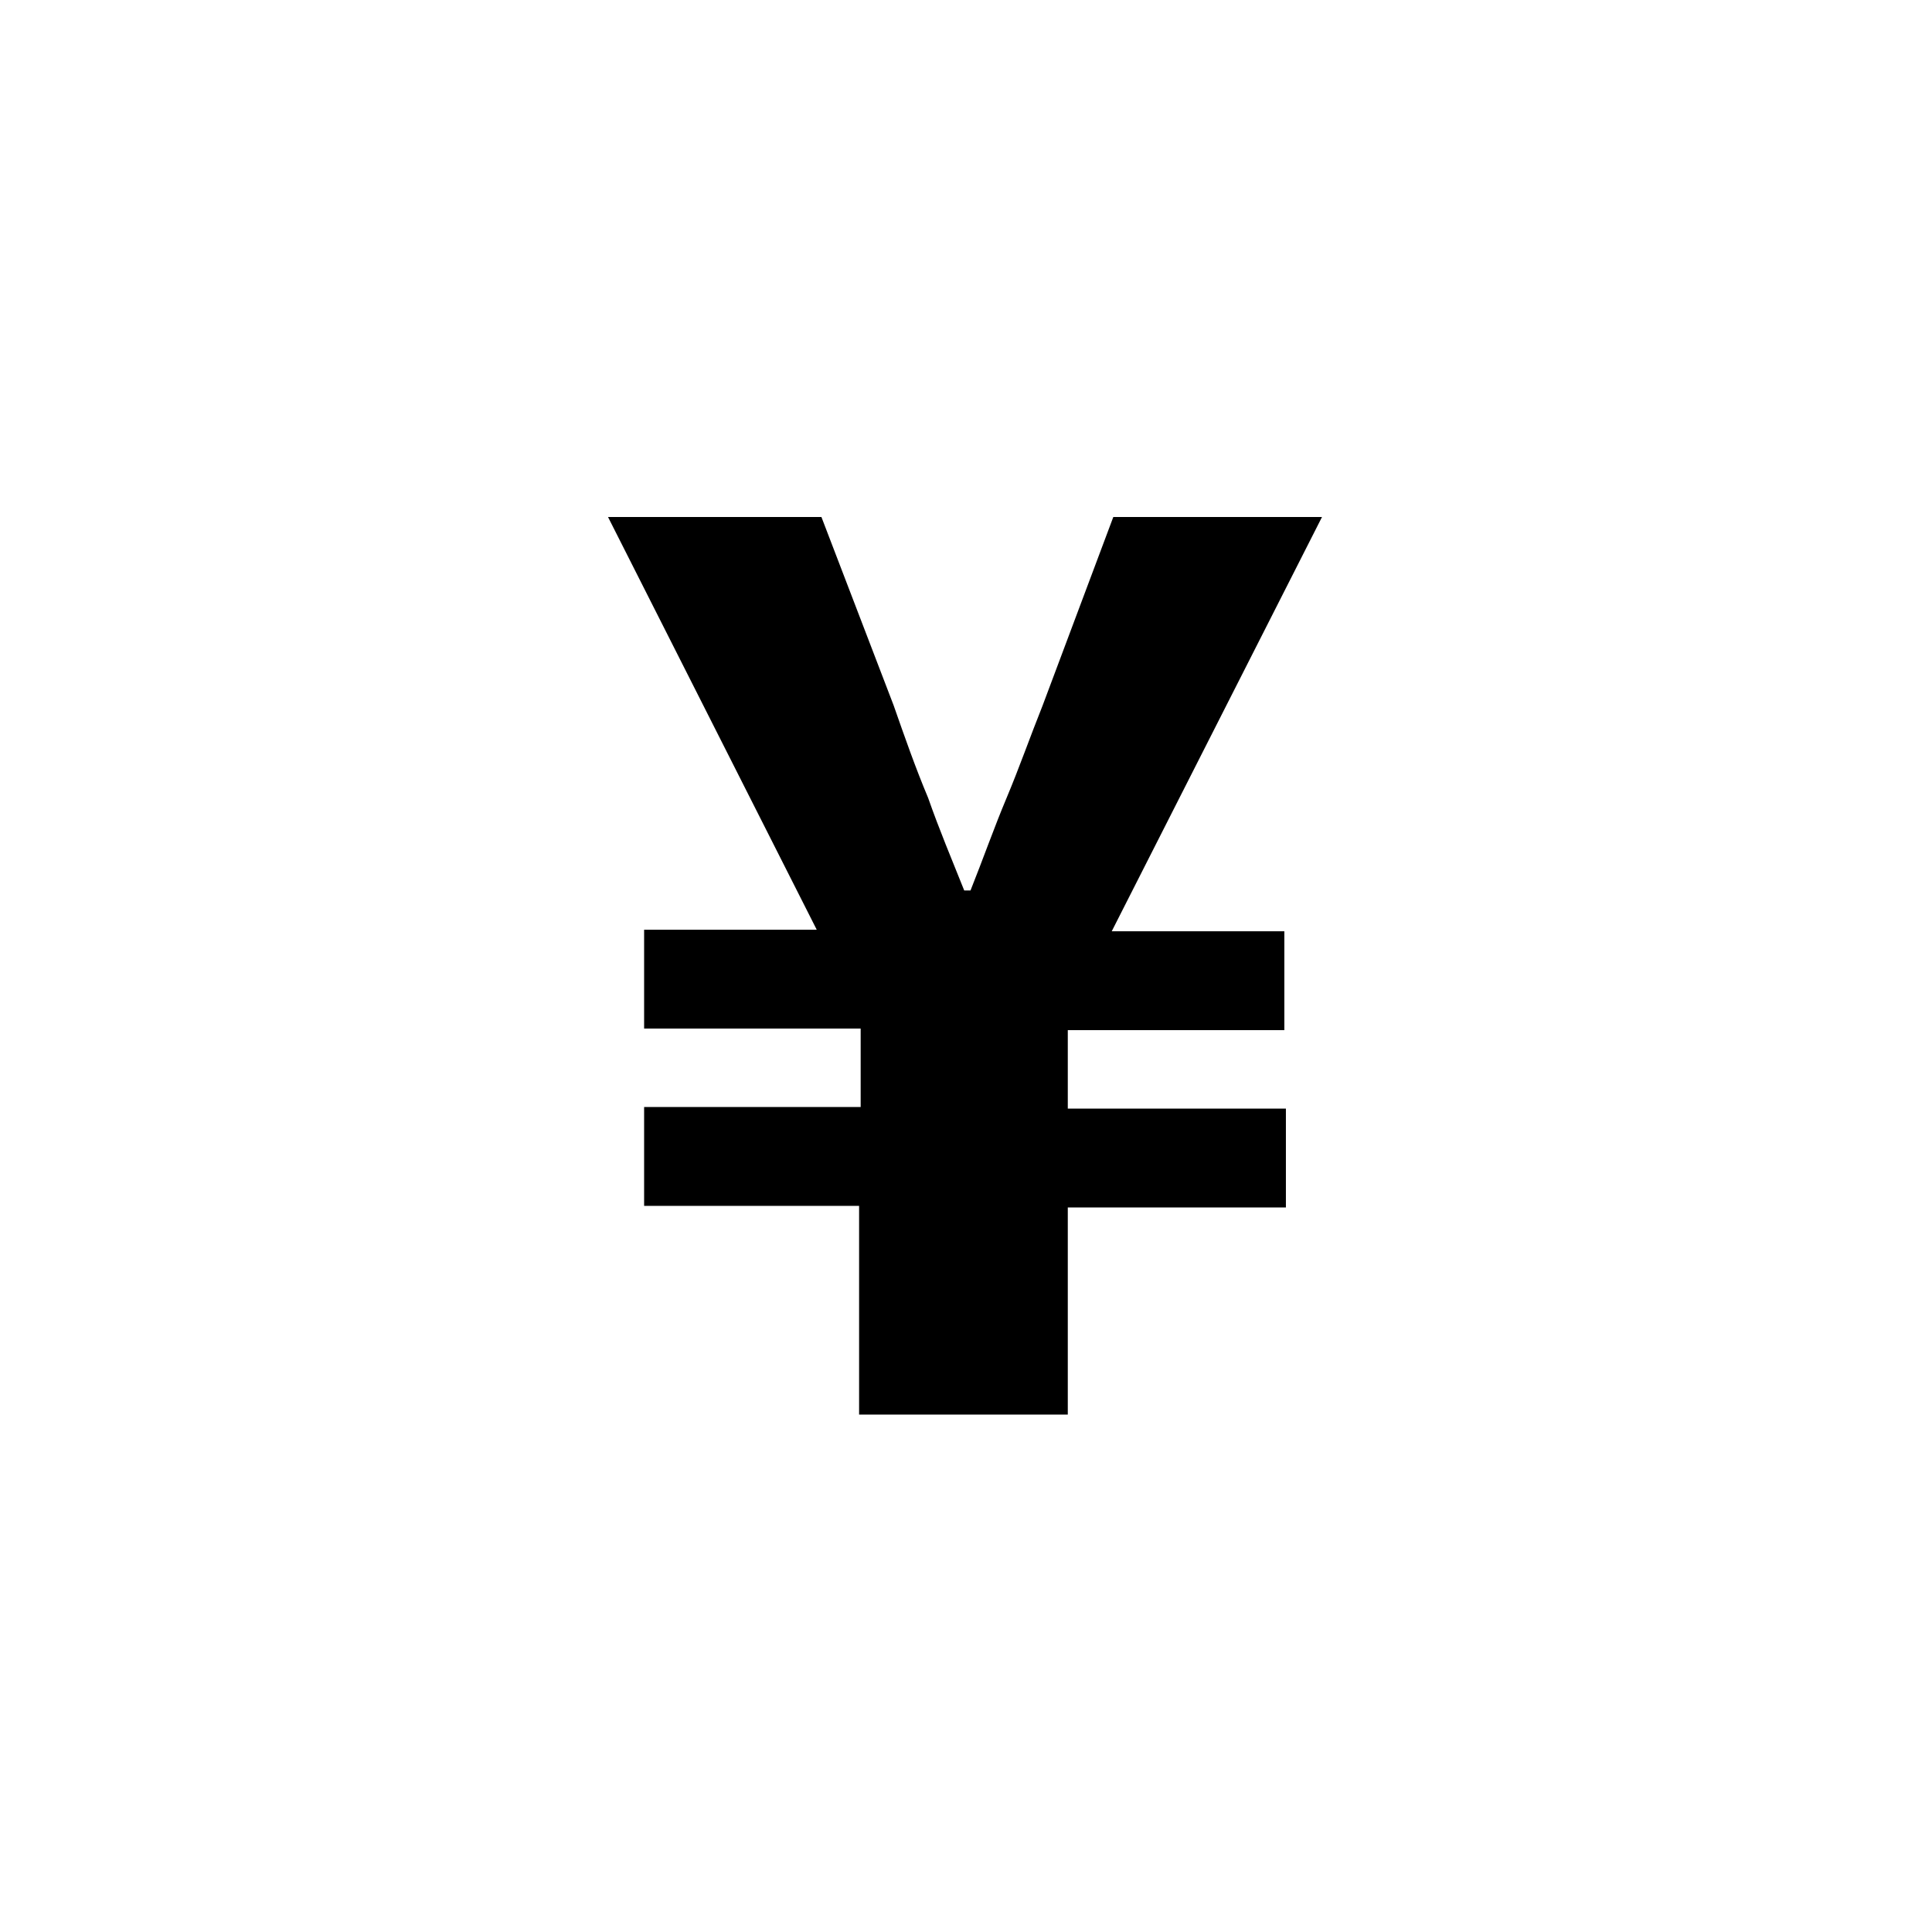 <svg xmlns="http://www.w3.org/2000/svg" width="500" height="500" viewBox="0 0 500 500"><g transform="translate(157.356,133.803)translate(92.393,116.151)rotate(0)translate(-92.393,-116.151) scale(4.061,4.061)" opacity="1"><defs class="defs"/><path transform="translate(-27.3,-21.4)" d="M40.9,21.4l4.6,12c0.7,2 1.4,4 2.2,5.9c0.7,2 1.5,3.9 2.3,5.9h0.4c0.8,-2 1.5,-4 2.3,-5.9c0.8,-1.9 1.5,-3.9 2.3,-5.9l4.5,-12h13.3l-13.4,26.4h11v6.3h-13.8v5h13.9v6.3h-13.9v13.2h-13.3v-13.3h-13.7v-6.3h13.8v-5h-13.8v-6.3h11l-13.3,-26.3z" fill="#000000" class="fill c1"/></g></svg>